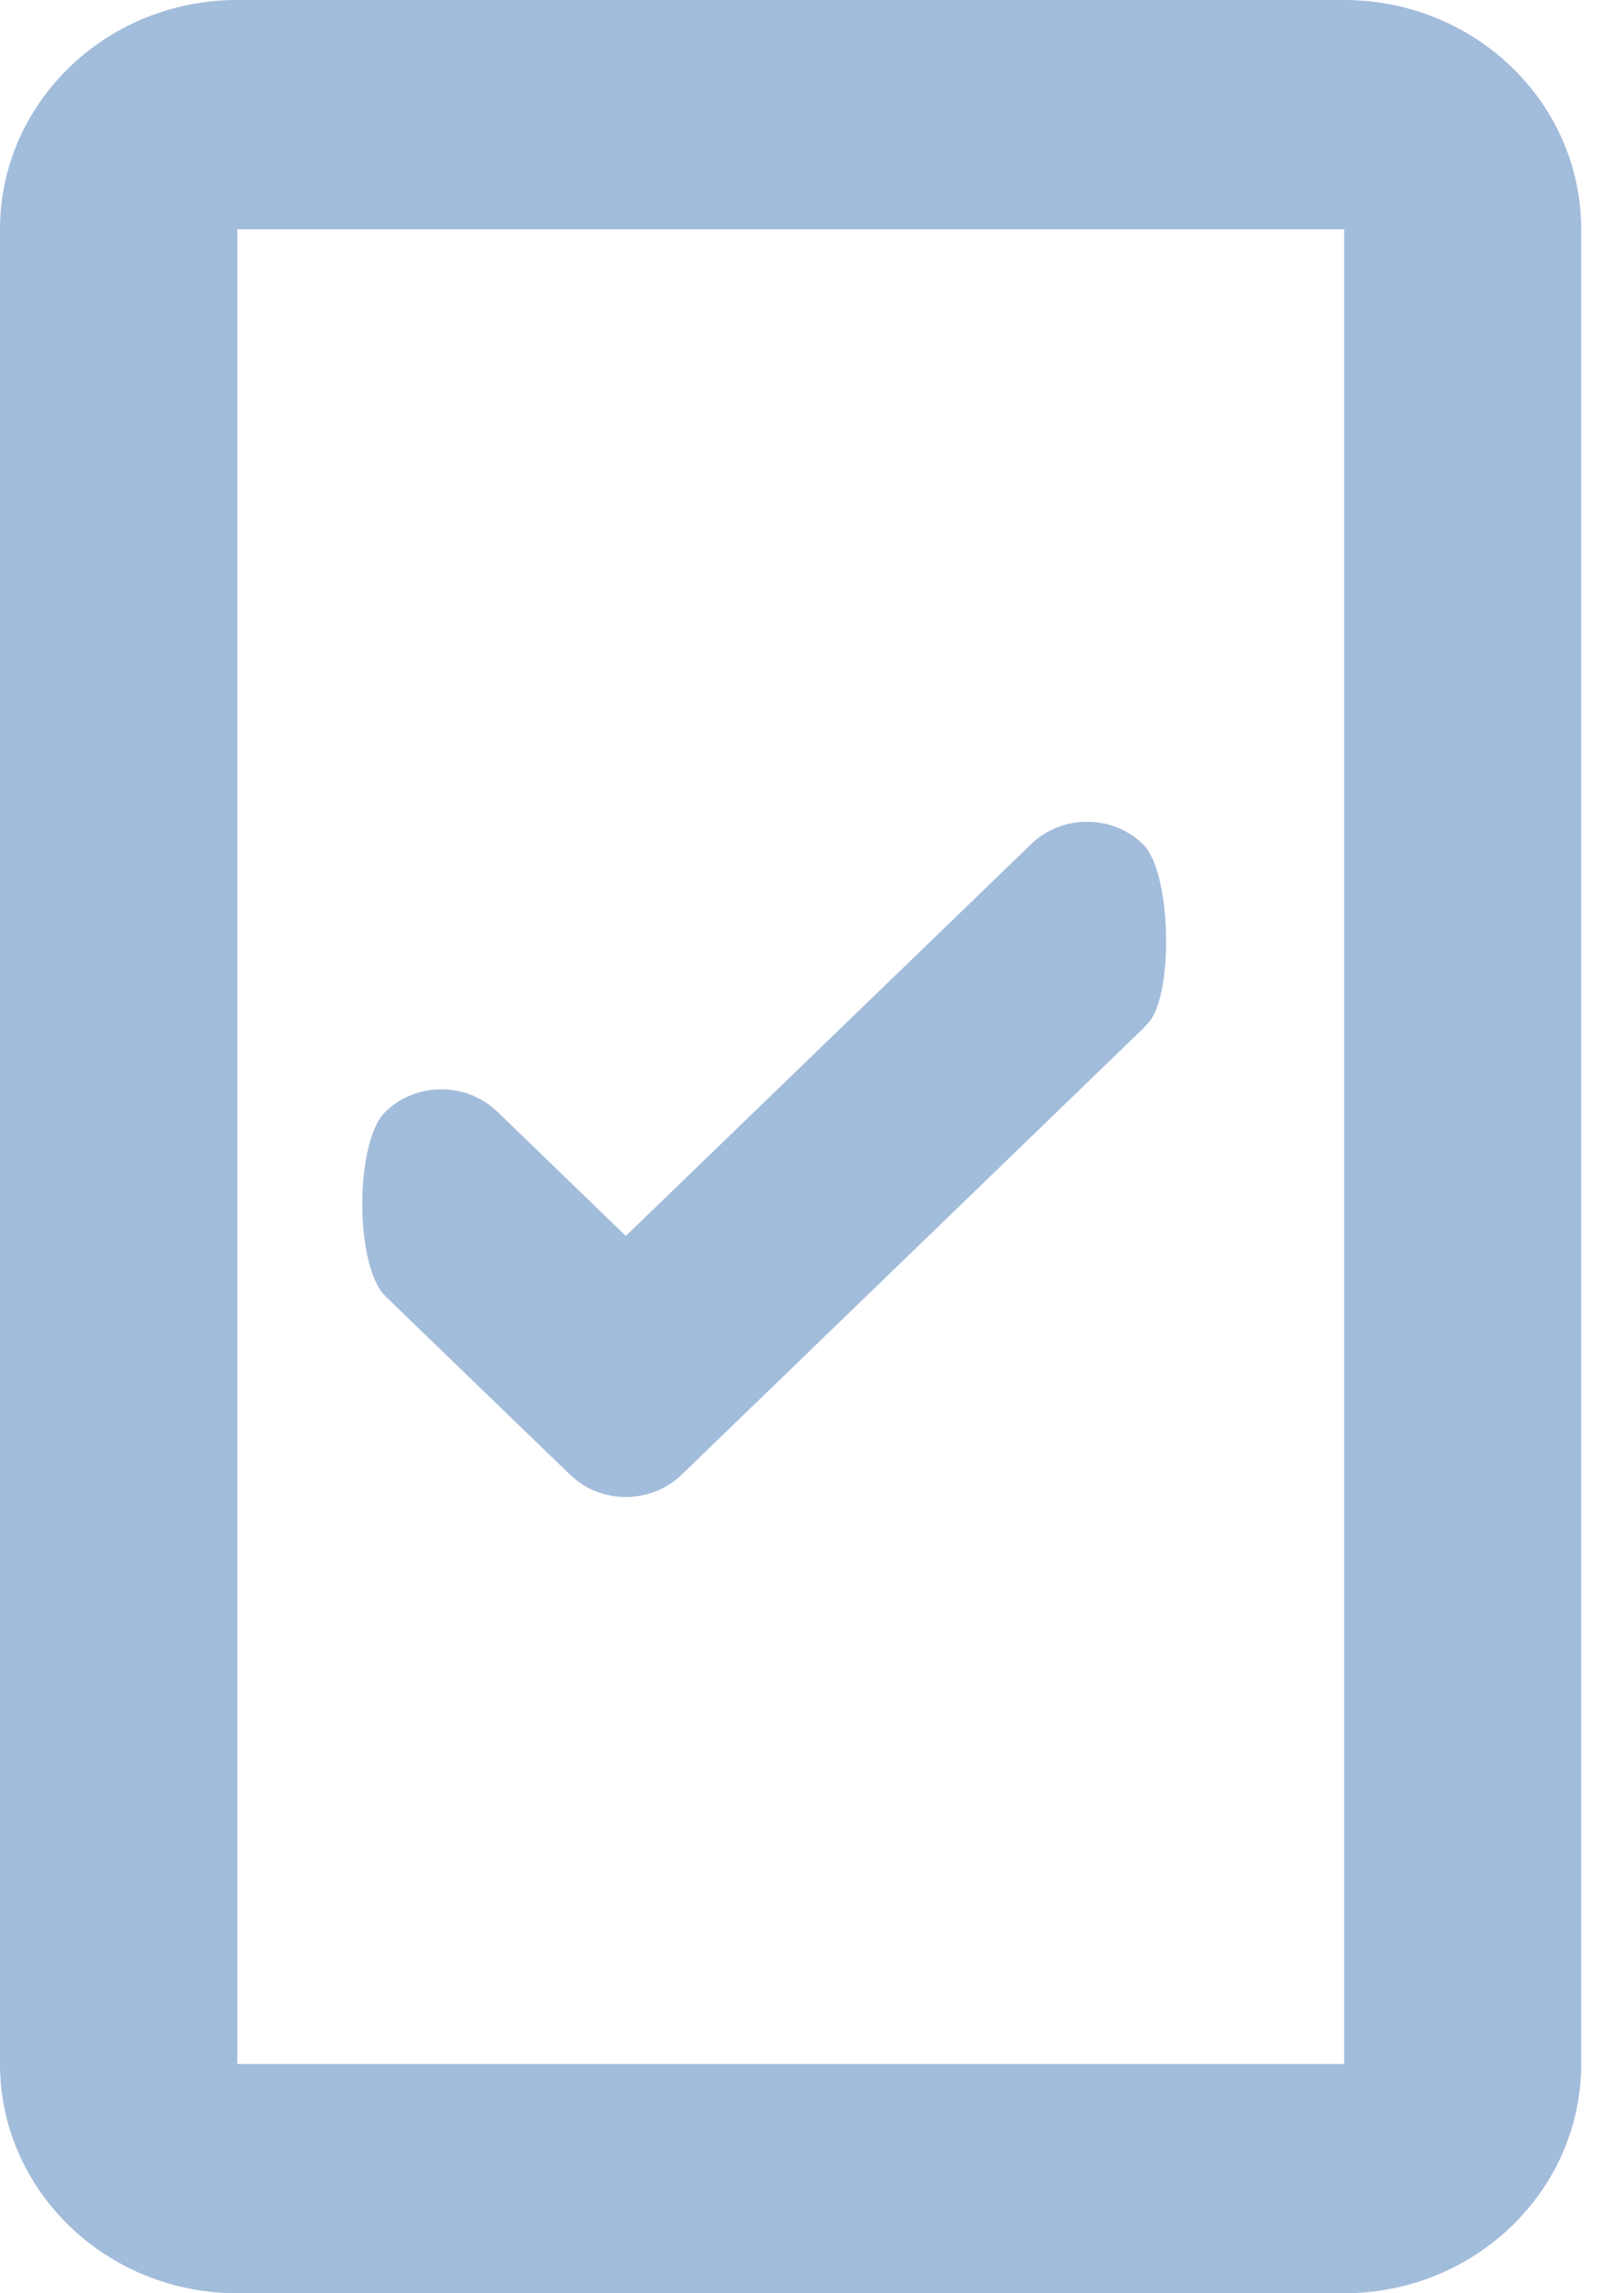 <svg width="17" height="24" viewBox="0 0 17 24" fill="none" xmlns="http://www.w3.org/2000/svg">
<path fill-rule="evenodd" clip-rule="evenodd" d="M14.069 0C15.44 0 16.552 1.075 16.552 2.4V21.6C16.552 22.925 15.44 24 14.069 24H2.483C1.112 24 0 22.925 0 21.6V2.4C0 1.075 1.112 0 2.483 0H14.069ZM14.071 2.4H2.484V21.6H14.071V2.4ZM11.964 8.834C11.641 8.522 11.117 8.522 10.794 8.834L6.551 12.935L5.206 11.634L5.128 11.568C4.803 11.324 4.334 11.346 4.035 11.634C3.712 11.947 3.712 13.253 4.035 13.566L5.966 15.432L6.044 15.499C6.369 15.743 6.838 15.721 7.137 15.432L11.964 10.766L12.033 10.69C12.286 10.377 12.263 9.123 11.964 8.834Z" fill="#A2BCDB"/>
</svg>
